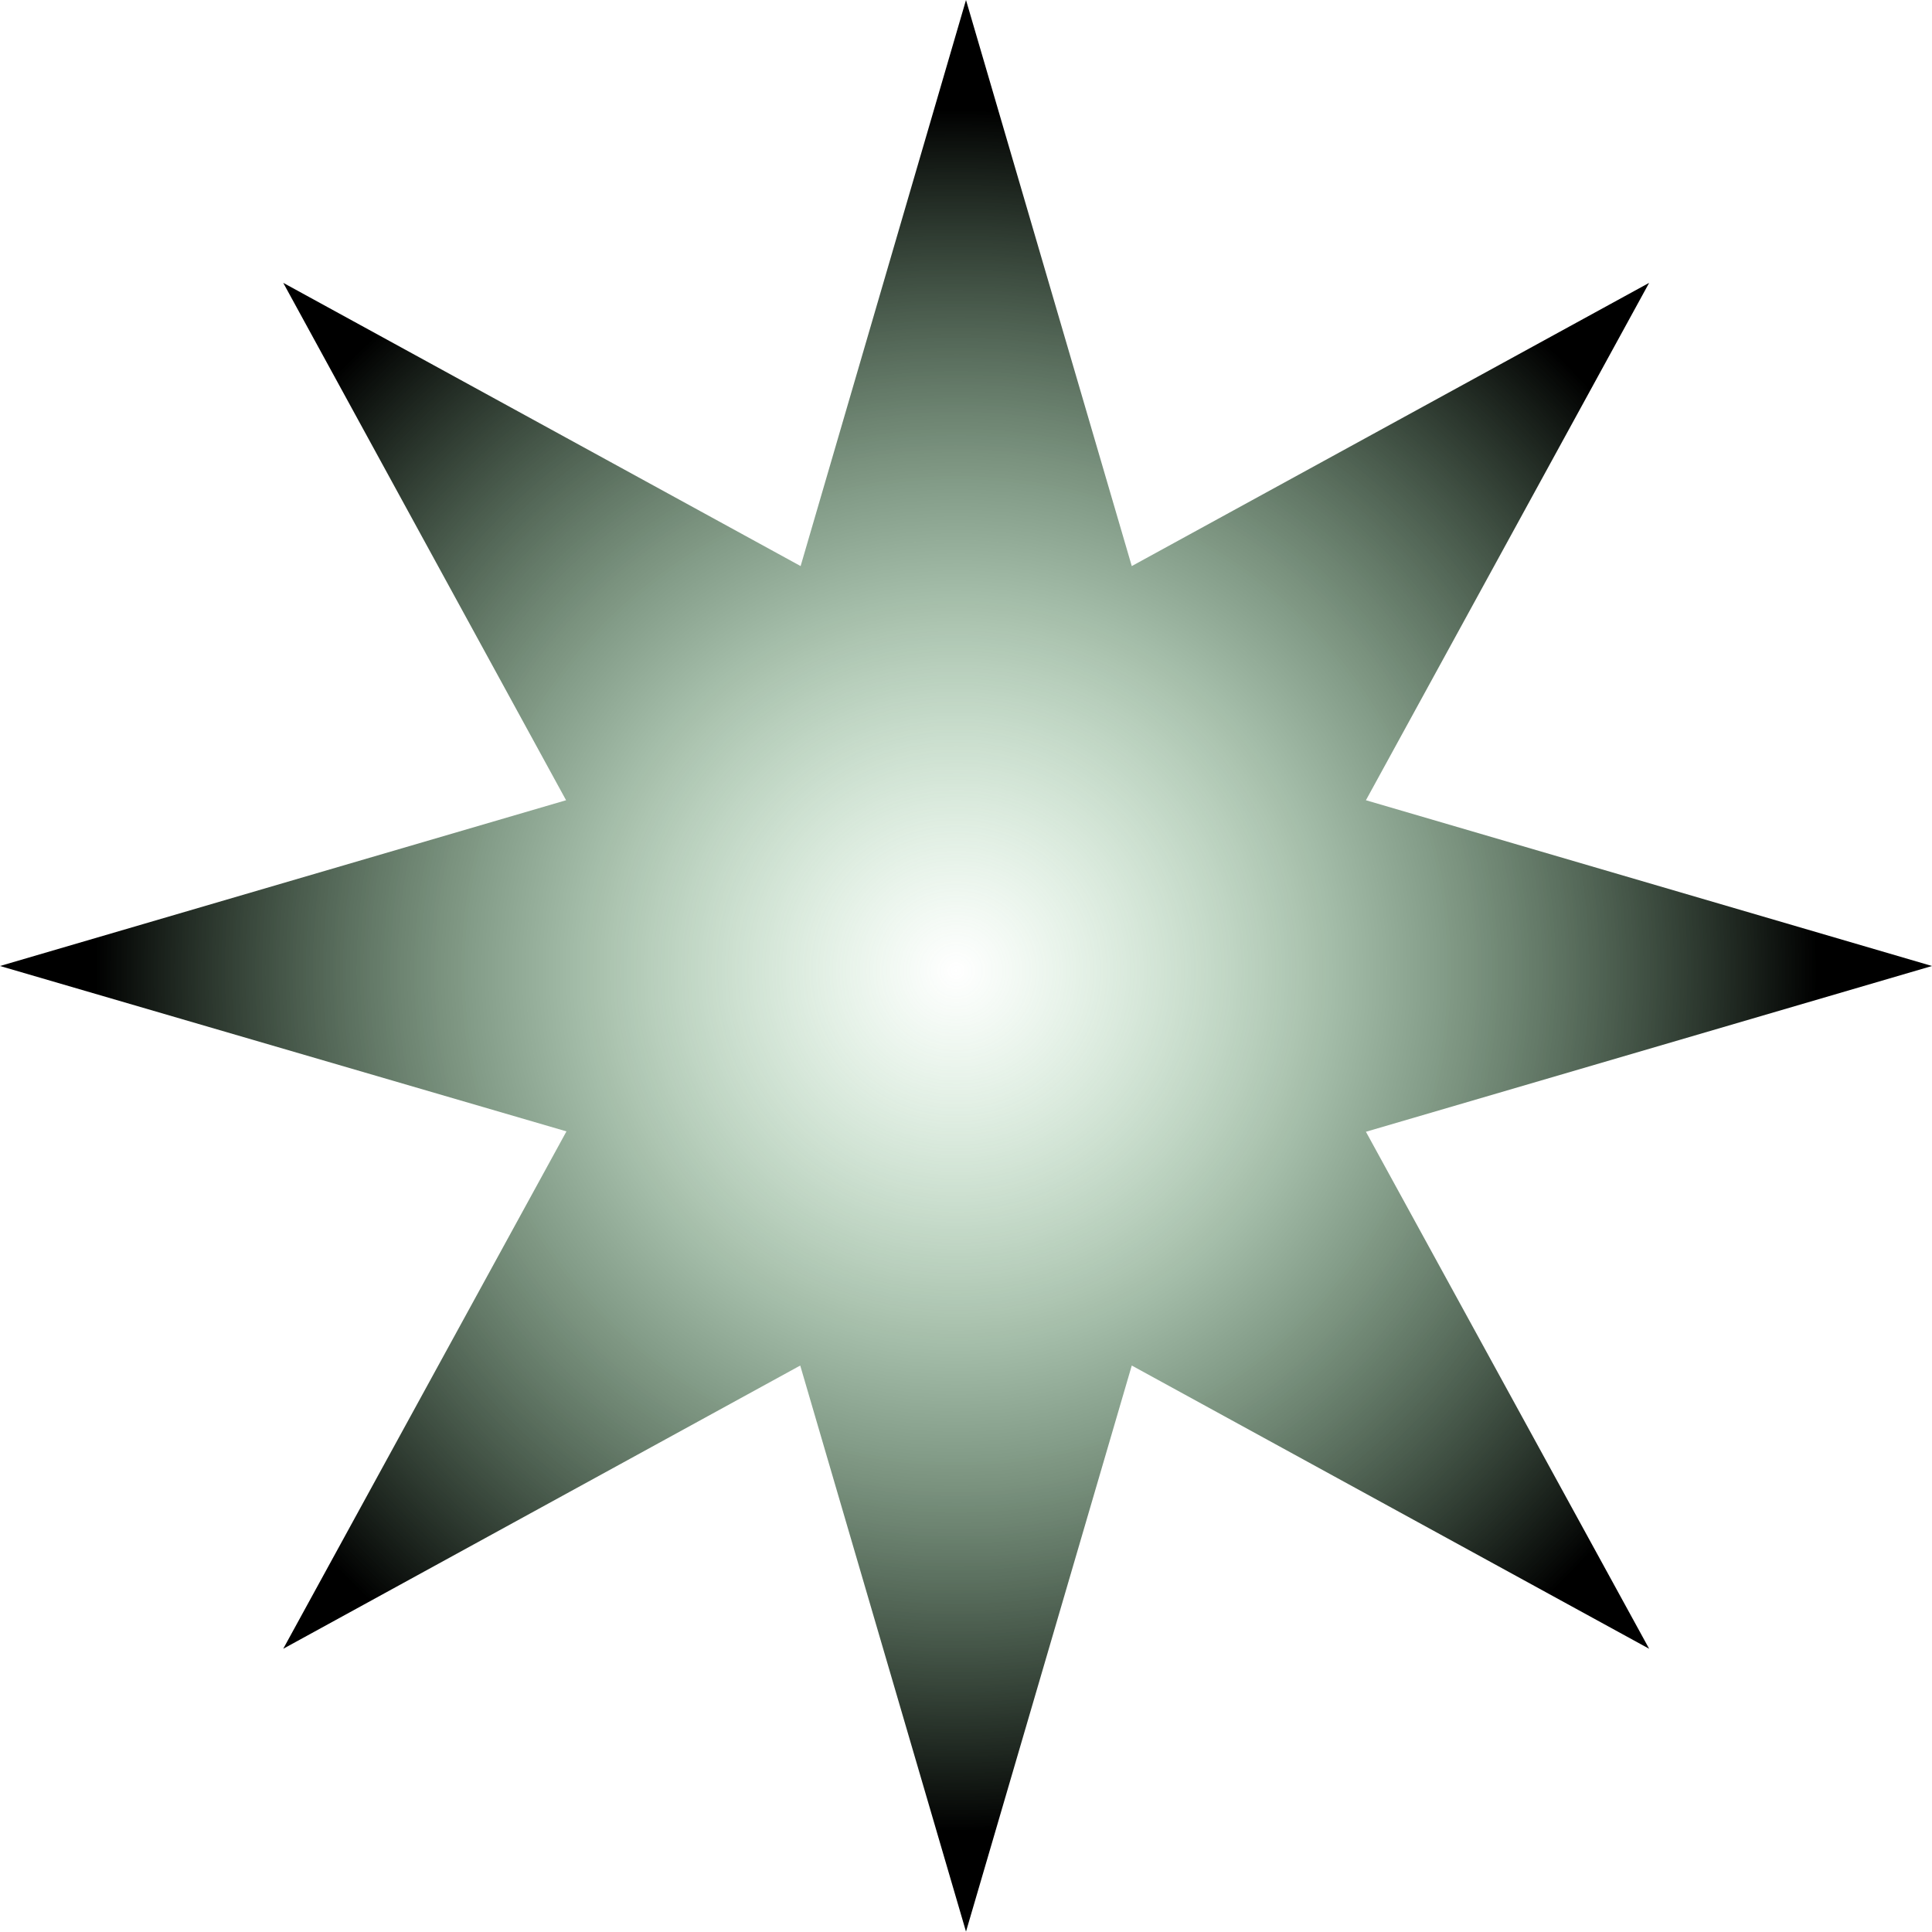 <?xml version="1.0" encoding="UTF-8" standalone="no"?><svg xmlns="http://www.w3.org/2000/svg" xmlns:xlink="http://www.w3.org/1999/xlink" fill="#000000" height="499.9" preserveAspectRatio="xMidYMid meet" version="1" viewBox="0.3 0.0 500.0 499.9" width="500" zoomAndPan="magnify"><radialGradient cx="247.754" cy="251.228" gradientUnits="userSpaceOnUse" id="a" r="222.897" xlink:actuate="onLoad" xlink:show="other" xlink:type="simple"><stop offset="0" stop-color="#52b664" stop-opacity="0"/><stop offset="1" stop-color="#000000"/></radialGradient><path d="M427.1,426.7l-133.9-73.3l-42.9,146.5l-42.9-146.5L73.6,426.7l73.3-133.9L0.3,250l146.5-42.9L73.6,73.2 l133.9,73.3L250.3,0l42.9,146.5l133.9-73.3l-73.3,133.9L500.3,250l-146.5,42.9L427.1,426.7z" fill="url(#a)"/></svg>